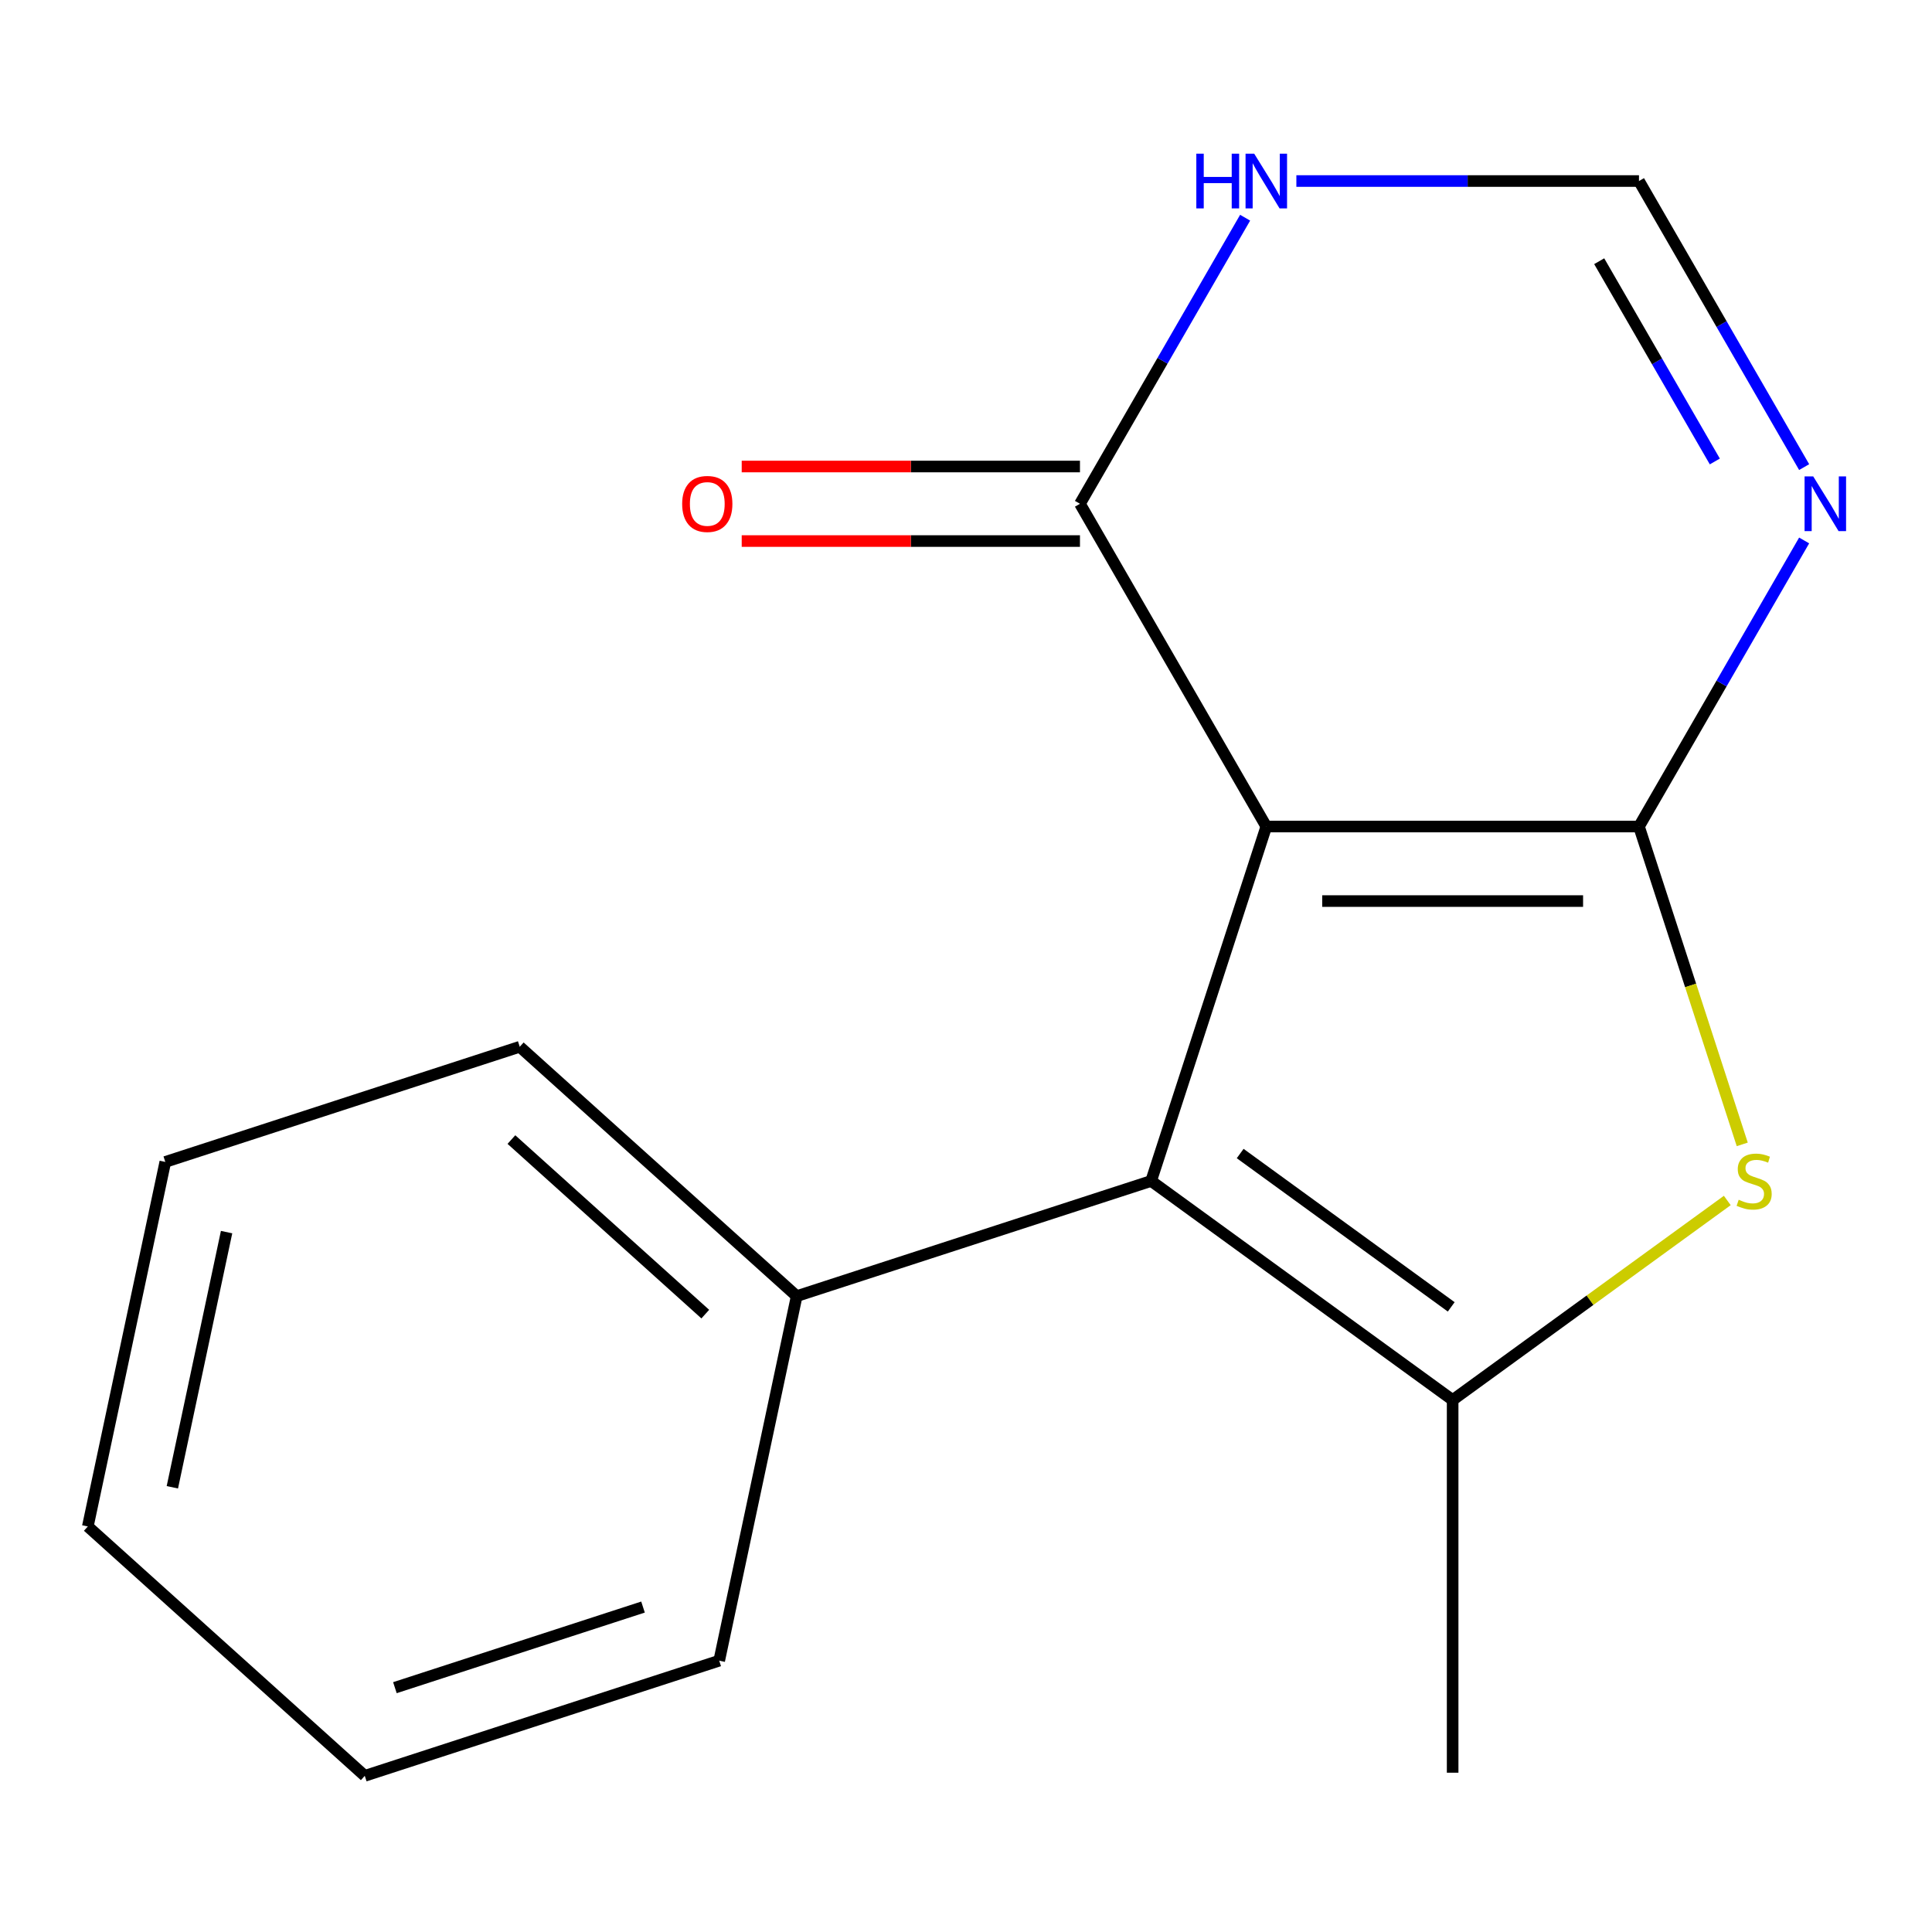 <?xml version='1.0' encoding='iso-8859-1'?>
<svg version='1.1' baseProfile='full'
              xmlns='http://www.w3.org/2000/svg'
                      xmlns:rdkit='http://www.rdkit.org/xml'
                      xmlns:xlink='http://www.w3.org/1999/xlink'
                  xml:space='preserve'
width='1000px' height='1000px' viewBox='0 0 1000 1000'>
<!-- END OF HEADER -->
<rect style='opacity:1.0;fill:#FFFFFF;stroke:none' width='1000' height='1000' x='0' y='0'> </rect>
<path class='bond-0' d='M 848.334,427.811 L 655.435,427.811' style='fill:none;fill-rule:evenodd;stroke:#000000;stroke-width:6px;stroke-linecap:butt;stroke-linejoin:miter;stroke-opacity:1' />
<path class='bond-0' d='M 819.399,466.391 L 684.37,466.391' style='fill:none;fill-rule:evenodd;stroke:#000000;stroke-width:6px;stroke-linecap:butt;stroke-linejoin:miter;stroke-opacity:1' />
<path class='bond-2' d='M 848.334,427.811 L 875.061,510.069' style='fill:none;fill-rule:evenodd;stroke:#000000;stroke-width:6px;stroke-linecap:butt;stroke-linejoin:miter;stroke-opacity:1' />
<path class='bond-2' d='M 875.061,510.069 L 901.788,592.326' style='fill:none;fill-rule:evenodd;stroke:#CCCC00;stroke-width:6px;stroke-linecap:butt;stroke-linejoin:miter;stroke-opacity:1' />
<path class='bond-4' d='M 848.334,427.811 L 891.079,353.775' style='fill:none;fill-rule:evenodd;stroke:#000000;stroke-width:6px;stroke-linecap:butt;stroke-linejoin:miter;stroke-opacity:1' />
<path class='bond-4' d='M 891.079,353.775 L 933.823,279.739' style='fill:none;fill-rule:evenodd;stroke:#0000FF;stroke-width:6px;stroke-linecap:butt;stroke-linejoin:miter;stroke-opacity:1' />
<path class='bond-1' d='M 655.435,427.811 L 595.826,611.269' style='fill:none;fill-rule:evenodd;stroke:#000000;stroke-width:6px;stroke-linecap:butt;stroke-linejoin:miter;stroke-opacity:1' />
<path class='bond-5' d='M 655.435,427.811 L 558.986,260.757' style='fill:none;fill-rule:evenodd;stroke:#000000;stroke-width:6px;stroke-linecap:butt;stroke-linejoin:miter;stroke-opacity:1' />
<path class='bond-8' d='M 595.826,611.269 L 412.369,670.878' style='fill:none;fill-rule:evenodd;stroke:#000000;stroke-width:6px;stroke-linecap:butt;stroke-linejoin:miter;stroke-opacity:1' />
<path class='bond-16' d='M 595.826,611.269 L 751.885,724.652' style='fill:none;fill-rule:evenodd;stroke:#000000;stroke-width:6px;stroke-linecap:butt;stroke-linejoin:miter;stroke-opacity:1' />
<path class='bond-16' d='M 641.912,597.065 L 751.152,676.433' style='fill:none;fill-rule:evenodd;stroke:#000000;stroke-width:6px;stroke-linecap:butt;stroke-linejoin:miter;stroke-opacity:1' />
<path class='bond-3' d='M 894.04,621.369 L 822.962,673.011' style='fill:none;fill-rule:evenodd;stroke:#CCCC00;stroke-width:6px;stroke-linecap:butt;stroke-linejoin:miter;stroke-opacity:1' />
<path class='bond-3' d='M 822.962,673.011 L 751.885,724.652' style='fill:none;fill-rule:evenodd;stroke:#000000;stroke-width:6px;stroke-linecap:butt;stroke-linejoin:miter;stroke-opacity:1' />
<path class='bond-10' d='M 751.885,724.652 L 751.885,917.55' style='fill:none;fill-rule:evenodd;stroke:#000000;stroke-width:6px;stroke-linecap:butt;stroke-linejoin:miter;stroke-opacity:1' />
<path class='bond-7' d='M 933.823,241.774 L 891.079,167.738' style='fill:none;fill-rule:evenodd;stroke:#0000FF;stroke-width:6px;stroke-linecap:butt;stroke-linejoin:miter;stroke-opacity:1' />
<path class='bond-7' d='M 891.079,167.738 L 848.334,93.702' style='fill:none;fill-rule:evenodd;stroke:#000000;stroke-width:6px;stroke-linecap:butt;stroke-linejoin:miter;stroke-opacity:1' />
<path class='bond-7' d='M 887.589,238.853 L 857.668,187.028' style='fill:none;fill-rule:evenodd;stroke:#0000FF;stroke-width:6px;stroke-linecap:butt;stroke-linejoin:miter;stroke-opacity:1' />
<path class='bond-7' d='M 857.668,187.028 L 827.746,135.202' style='fill:none;fill-rule:evenodd;stroke:#000000;stroke-width:6px;stroke-linecap:butt;stroke-linejoin:miter;stroke-opacity:1' />
<path class='bond-9' d='M 558.986,241.467 L 471.448,241.467' style='fill:none;fill-rule:evenodd;stroke:#000000;stroke-width:6px;stroke-linecap:butt;stroke-linejoin:miter;stroke-opacity:1' />
<path class='bond-9' d='M 471.448,241.467 L 383.91,241.467' style='fill:none;fill-rule:evenodd;stroke:#FF0000;stroke-width:6px;stroke-linecap:butt;stroke-linejoin:miter;stroke-opacity:1' />
<path class='bond-9' d='M 558.986,280.046 L 471.448,280.046' style='fill:none;fill-rule:evenodd;stroke:#000000;stroke-width:6px;stroke-linecap:butt;stroke-linejoin:miter;stroke-opacity:1' />
<path class='bond-9' d='M 471.448,280.046 L 383.91,280.046' style='fill:none;fill-rule:evenodd;stroke:#FF0000;stroke-width:6px;stroke-linecap:butt;stroke-linejoin:miter;stroke-opacity:1' />
<path class='bond-17' d='M 558.986,260.757 L 601.731,186.72' style='fill:none;fill-rule:evenodd;stroke:#000000;stroke-width:6px;stroke-linecap:butt;stroke-linejoin:miter;stroke-opacity:1' />
<path class='bond-17' d='M 601.731,186.72 L 644.476,112.684' style='fill:none;fill-rule:evenodd;stroke:#0000FF;stroke-width:6px;stroke-linecap:butt;stroke-linejoin:miter;stroke-opacity:1' />
<path class='bond-6' d='M 670.998,93.702 L 759.666,93.702' style='fill:none;fill-rule:evenodd;stroke:#0000FF;stroke-width:6px;stroke-linecap:butt;stroke-linejoin:miter;stroke-opacity:1' />
<path class='bond-6' d='M 759.666,93.702 L 848.334,93.702' style='fill:none;fill-rule:evenodd;stroke:#000000;stroke-width:6px;stroke-linecap:butt;stroke-linejoin:miter;stroke-opacity:1' />
<path class='bond-11' d='M 412.369,670.878 L 269.018,541.803' style='fill:none;fill-rule:evenodd;stroke:#000000;stroke-width:6px;stroke-linecap:butt;stroke-linejoin:miter;stroke-opacity:1' />
<path class='bond-11' d='M 365.052,680.187 L 264.706,589.835' style='fill:none;fill-rule:evenodd;stroke:#000000;stroke-width:6px;stroke-linecap:butt;stroke-linejoin:miter;stroke-opacity:1' />
<path class='bond-12' d='M 412.369,670.878 L 372.263,859.561' style='fill:none;fill-rule:evenodd;stroke:#000000;stroke-width:6px;stroke-linecap:butt;stroke-linejoin:miter;stroke-opacity:1' />
<path class='bond-13' d='M 269.018,541.803 L 85.56,601.412' style='fill:none;fill-rule:evenodd;stroke:#000000;stroke-width:6px;stroke-linecap:butt;stroke-linejoin:miter;stroke-opacity:1' />
<path class='bond-14' d='M 372.263,859.561 L 188.806,919.17' style='fill:none;fill-rule:evenodd;stroke:#000000;stroke-width:6px;stroke-linecap:butt;stroke-linejoin:miter;stroke-opacity:1' />
<path class='bond-14' d='M 332.823,831.811 L 204.403,873.537' style='fill:none;fill-rule:evenodd;stroke:#000000;stroke-width:6px;stroke-linecap:butt;stroke-linejoin:miter;stroke-opacity:1' />
<path class='bond-18' d='M 85.56,601.412 L 45.455,790.095' style='fill:none;fill-rule:evenodd;stroke:#000000;stroke-width:6px;stroke-linecap:butt;stroke-linejoin:miter;stroke-opacity:1' />
<path class='bond-18' d='M 117.281,637.736 L 89.207,769.814' style='fill:none;fill-rule:evenodd;stroke:#000000;stroke-width:6px;stroke-linecap:butt;stroke-linejoin:miter;stroke-opacity:1' />
<path class='bond-15' d='M 188.806,919.17 L 45.455,790.095' style='fill:none;fill-rule:evenodd;stroke:#000000;stroke-width:6px;stroke-linecap:butt;stroke-linejoin:miter;stroke-opacity:1' />
<path  class='atom-3' d='M 899.943 620.989
Q 900.263 621.109, 901.583 621.669
Q 902.903 622.229, 904.343 622.589
Q 905.823 622.909, 907.263 622.909
Q 909.943 622.909, 911.503 621.629
Q 913.063 620.309, 913.063 618.029
Q 913.063 616.469, 912.263 615.509
Q 911.503 614.549, 910.303 614.029
Q 909.103 613.509, 907.103 612.909
Q 904.583 612.149, 903.063 611.429
Q 901.583 610.709, 900.503 609.189
Q 899.463 607.669, 899.463 605.109
Q 899.463 601.549, 901.863 599.349
Q 904.303 597.149, 909.103 597.149
Q 912.383 597.149, 916.103 598.709
L 915.183 601.789
Q 911.783 600.389, 909.223 600.389
Q 906.463 600.389, 904.943 601.549
Q 903.423 602.669, 903.463 604.629
Q 903.463 606.149, 904.223 607.069
Q 905.023 607.989, 906.143 608.509
Q 907.303 609.029, 909.223 609.629
Q 911.783 610.429, 913.303 611.229
Q 914.823 612.029, 915.903 613.669
Q 917.023 615.269, 917.023 618.029
Q 917.023 621.949, 914.383 624.069
Q 911.783 626.149, 907.423 626.149
Q 904.903 626.149, 902.983 625.589
Q 901.103 625.069, 898.863 624.149
L 899.943 620.989
' fill='#CCCC00'/>
<path  class='atom-5' d='M 938.523 246.597
L 947.803 261.597
Q 948.723 263.077, 950.203 265.757
Q 951.683 268.437, 951.763 268.597
L 951.763 246.597
L 955.523 246.597
L 955.523 274.917
L 951.643 274.917
L 941.683 258.517
Q 940.523 256.597, 939.283 254.397
Q 938.083 252.197, 937.723 251.517
L 937.723 274.917
L 934.043 274.917
L 934.043 246.597
L 938.523 246.597
' fill='#0000FF'/>
<path  class='atom-7' d='M 619.215 79.542
L 623.055 79.542
L 623.055 91.582
L 637.535 91.582
L 637.535 79.542
L 641.375 79.542
L 641.375 107.862
L 637.535 107.862
L 637.535 94.782
L 623.055 94.782
L 623.055 107.862
L 619.215 107.862
L 619.215 79.542
' fill='#0000FF'/>
<path  class='atom-7' d='M 649.175 79.542
L 658.455 94.542
Q 659.375 96.022, 660.855 98.702
Q 662.335 101.382, 662.415 101.542
L 662.415 79.542
L 666.175 79.542
L 666.175 107.862
L 662.295 107.862
L 652.335 91.462
Q 651.175 89.542, 649.935 87.342
Q 648.735 85.142, 648.375 84.462
L 648.375 107.862
L 644.695 107.862
L 644.695 79.542
L 649.175 79.542
' fill='#0000FF'/>
<path  class='atom-10' d='M 353.088 260.837
Q 353.088 254.037, 356.448 250.237
Q 359.808 246.437, 366.088 246.437
Q 372.368 246.437, 375.728 250.237
Q 379.088 254.037, 379.088 260.837
Q 379.088 267.717, 375.688 271.637
Q 372.288 275.517, 366.088 275.517
Q 359.848 275.517, 356.448 271.637
Q 353.088 267.757, 353.088 260.837
M 366.088 272.317
Q 370.408 272.317, 372.728 269.437
Q 375.088 266.517, 375.088 260.837
Q 375.088 255.277, 372.728 252.477
Q 370.408 249.637, 366.088 249.637
Q 361.768 249.637, 359.408 252.437
Q 357.088 255.237, 357.088 260.837
Q 357.088 266.557, 359.408 269.437
Q 361.768 272.317, 366.088 272.317
' fill='#FF0000'/>
</svg>
